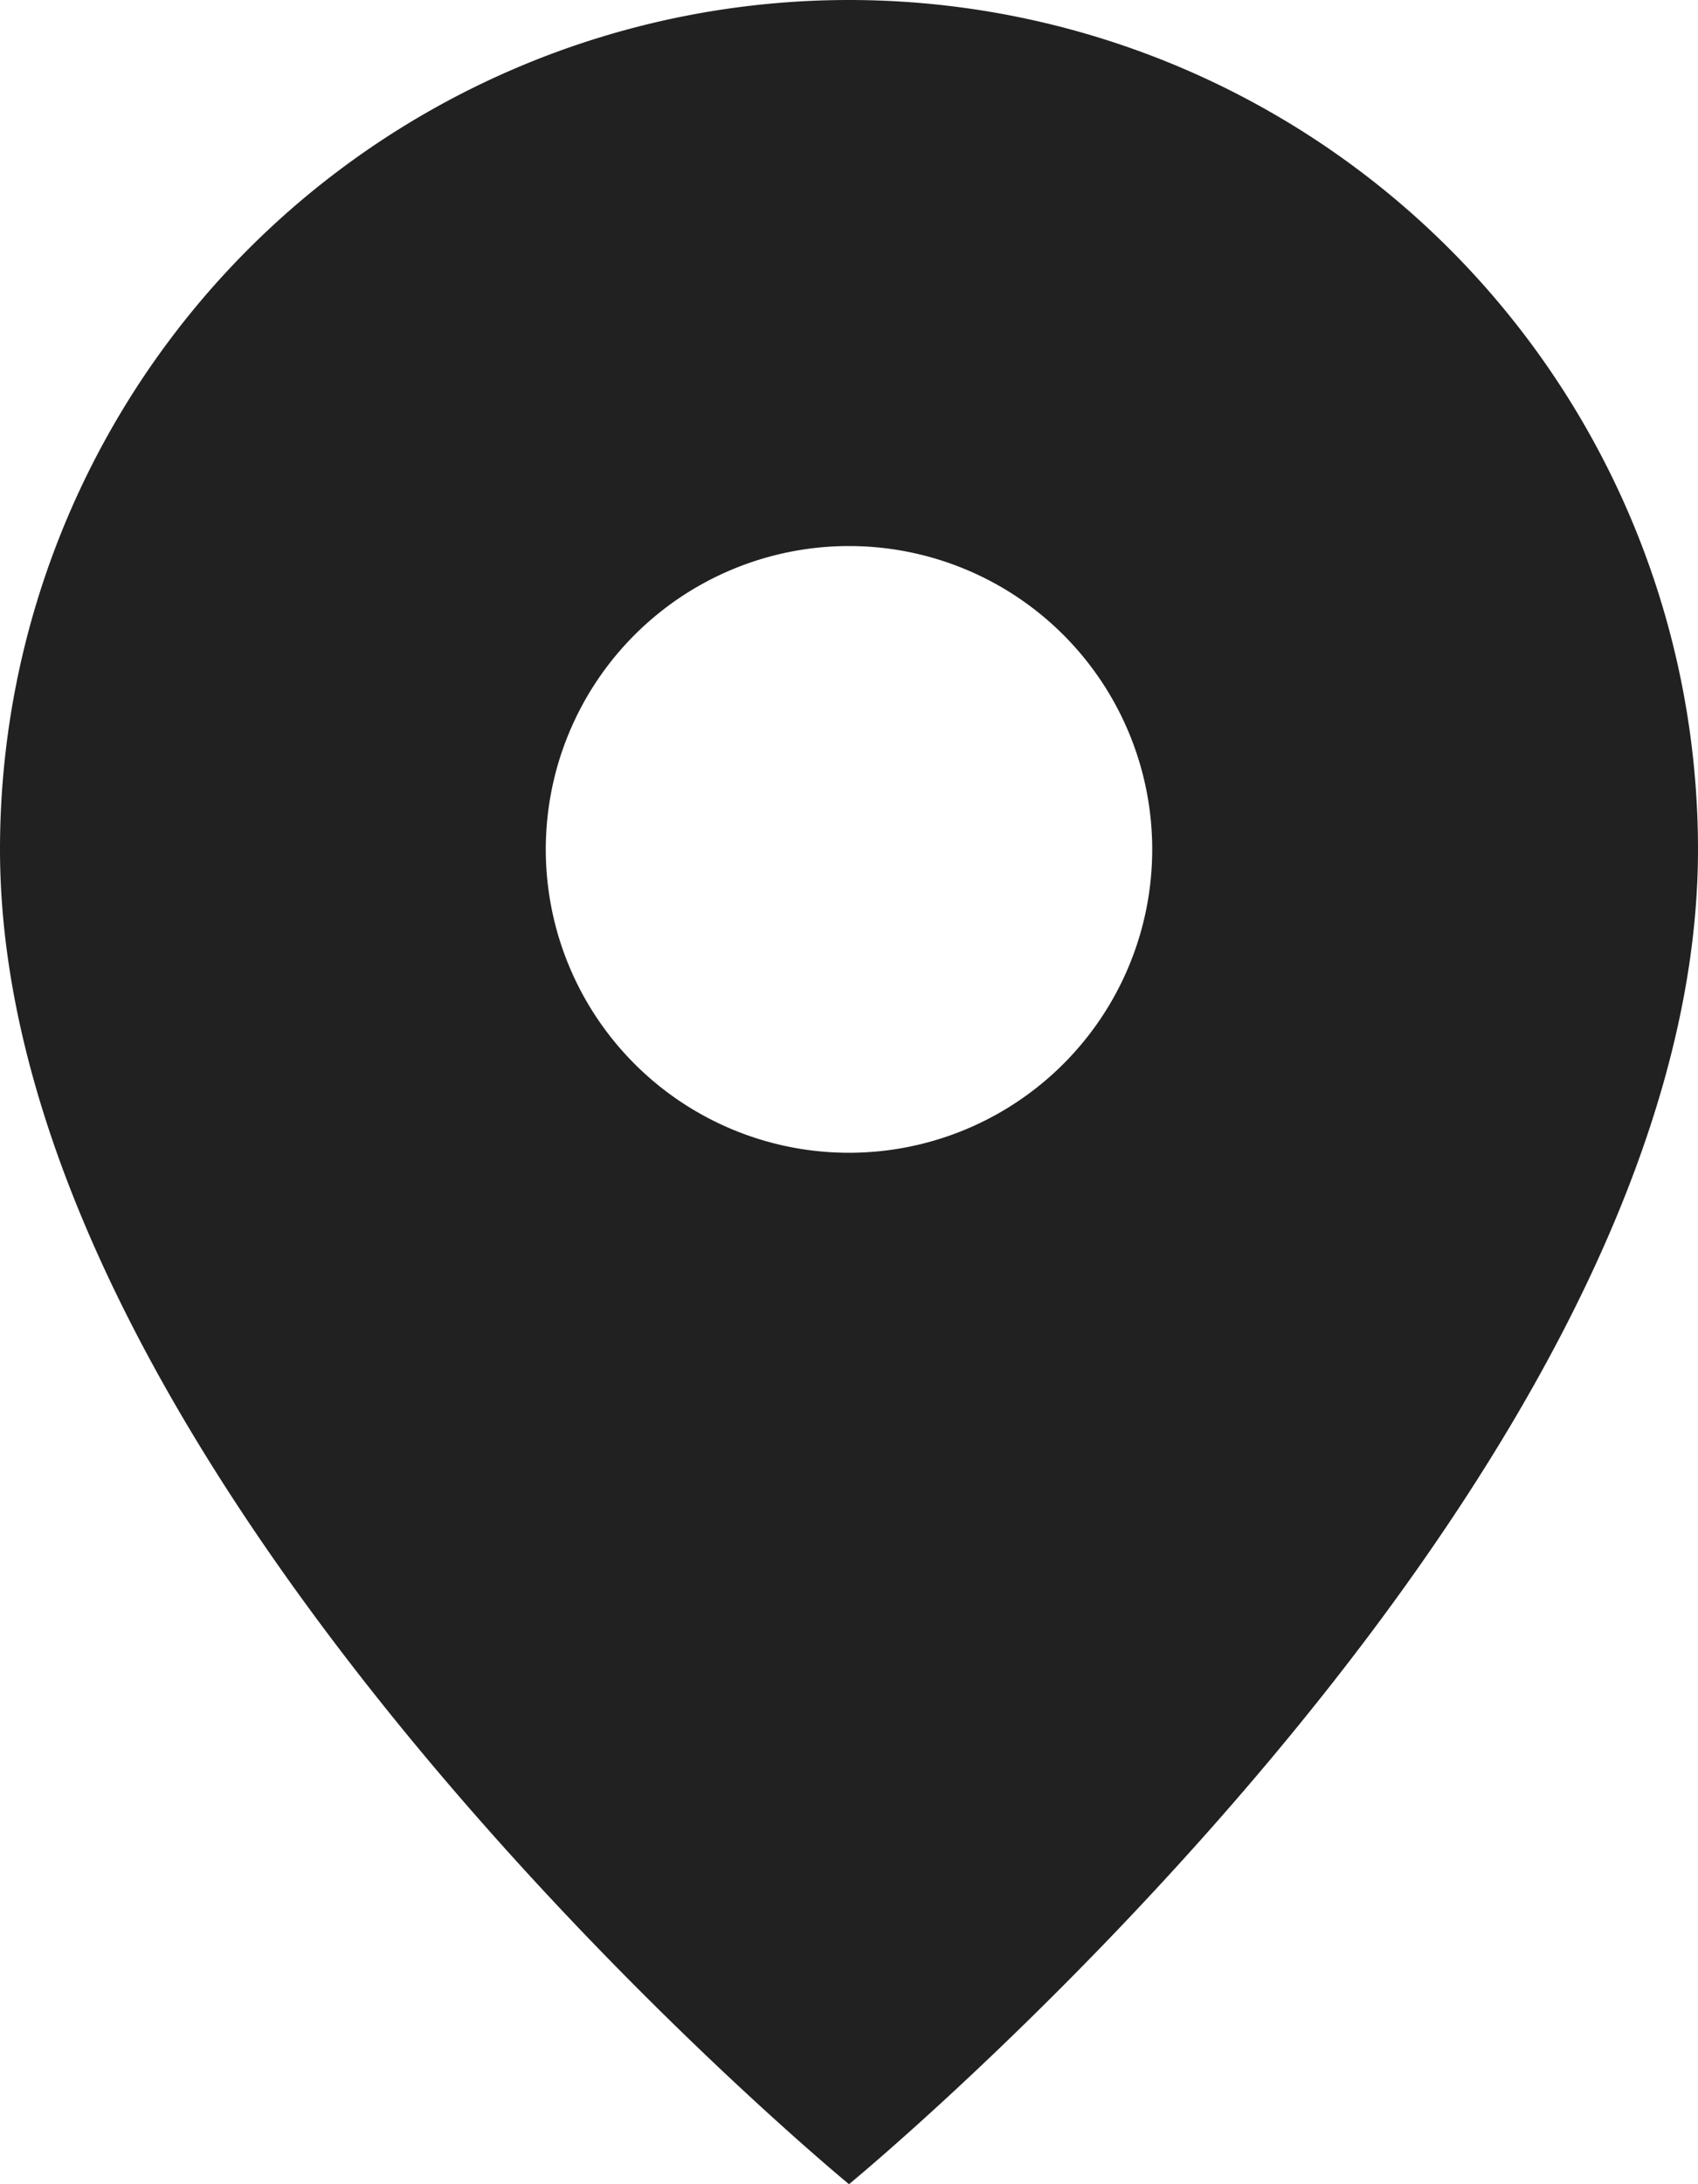 <svg xmlns="http://www.w3.org/2000/svg" width="14" height="18" viewBox="0 0 14 18"><defs><style>.a{fill:#212121;}</style></defs><path class="a" d="M12,2A7,7,0,0,0,5,9c0,5.25,7,11,7,11s7-5.75,7-11A7,7,0,0,0,12,2Zm0,9.5A2.5,2.5,0,1,1,14.5,9,2.5,2.5,0,0,1,12,11.5Z" transform="translate(-5 -2)"/></svg>
